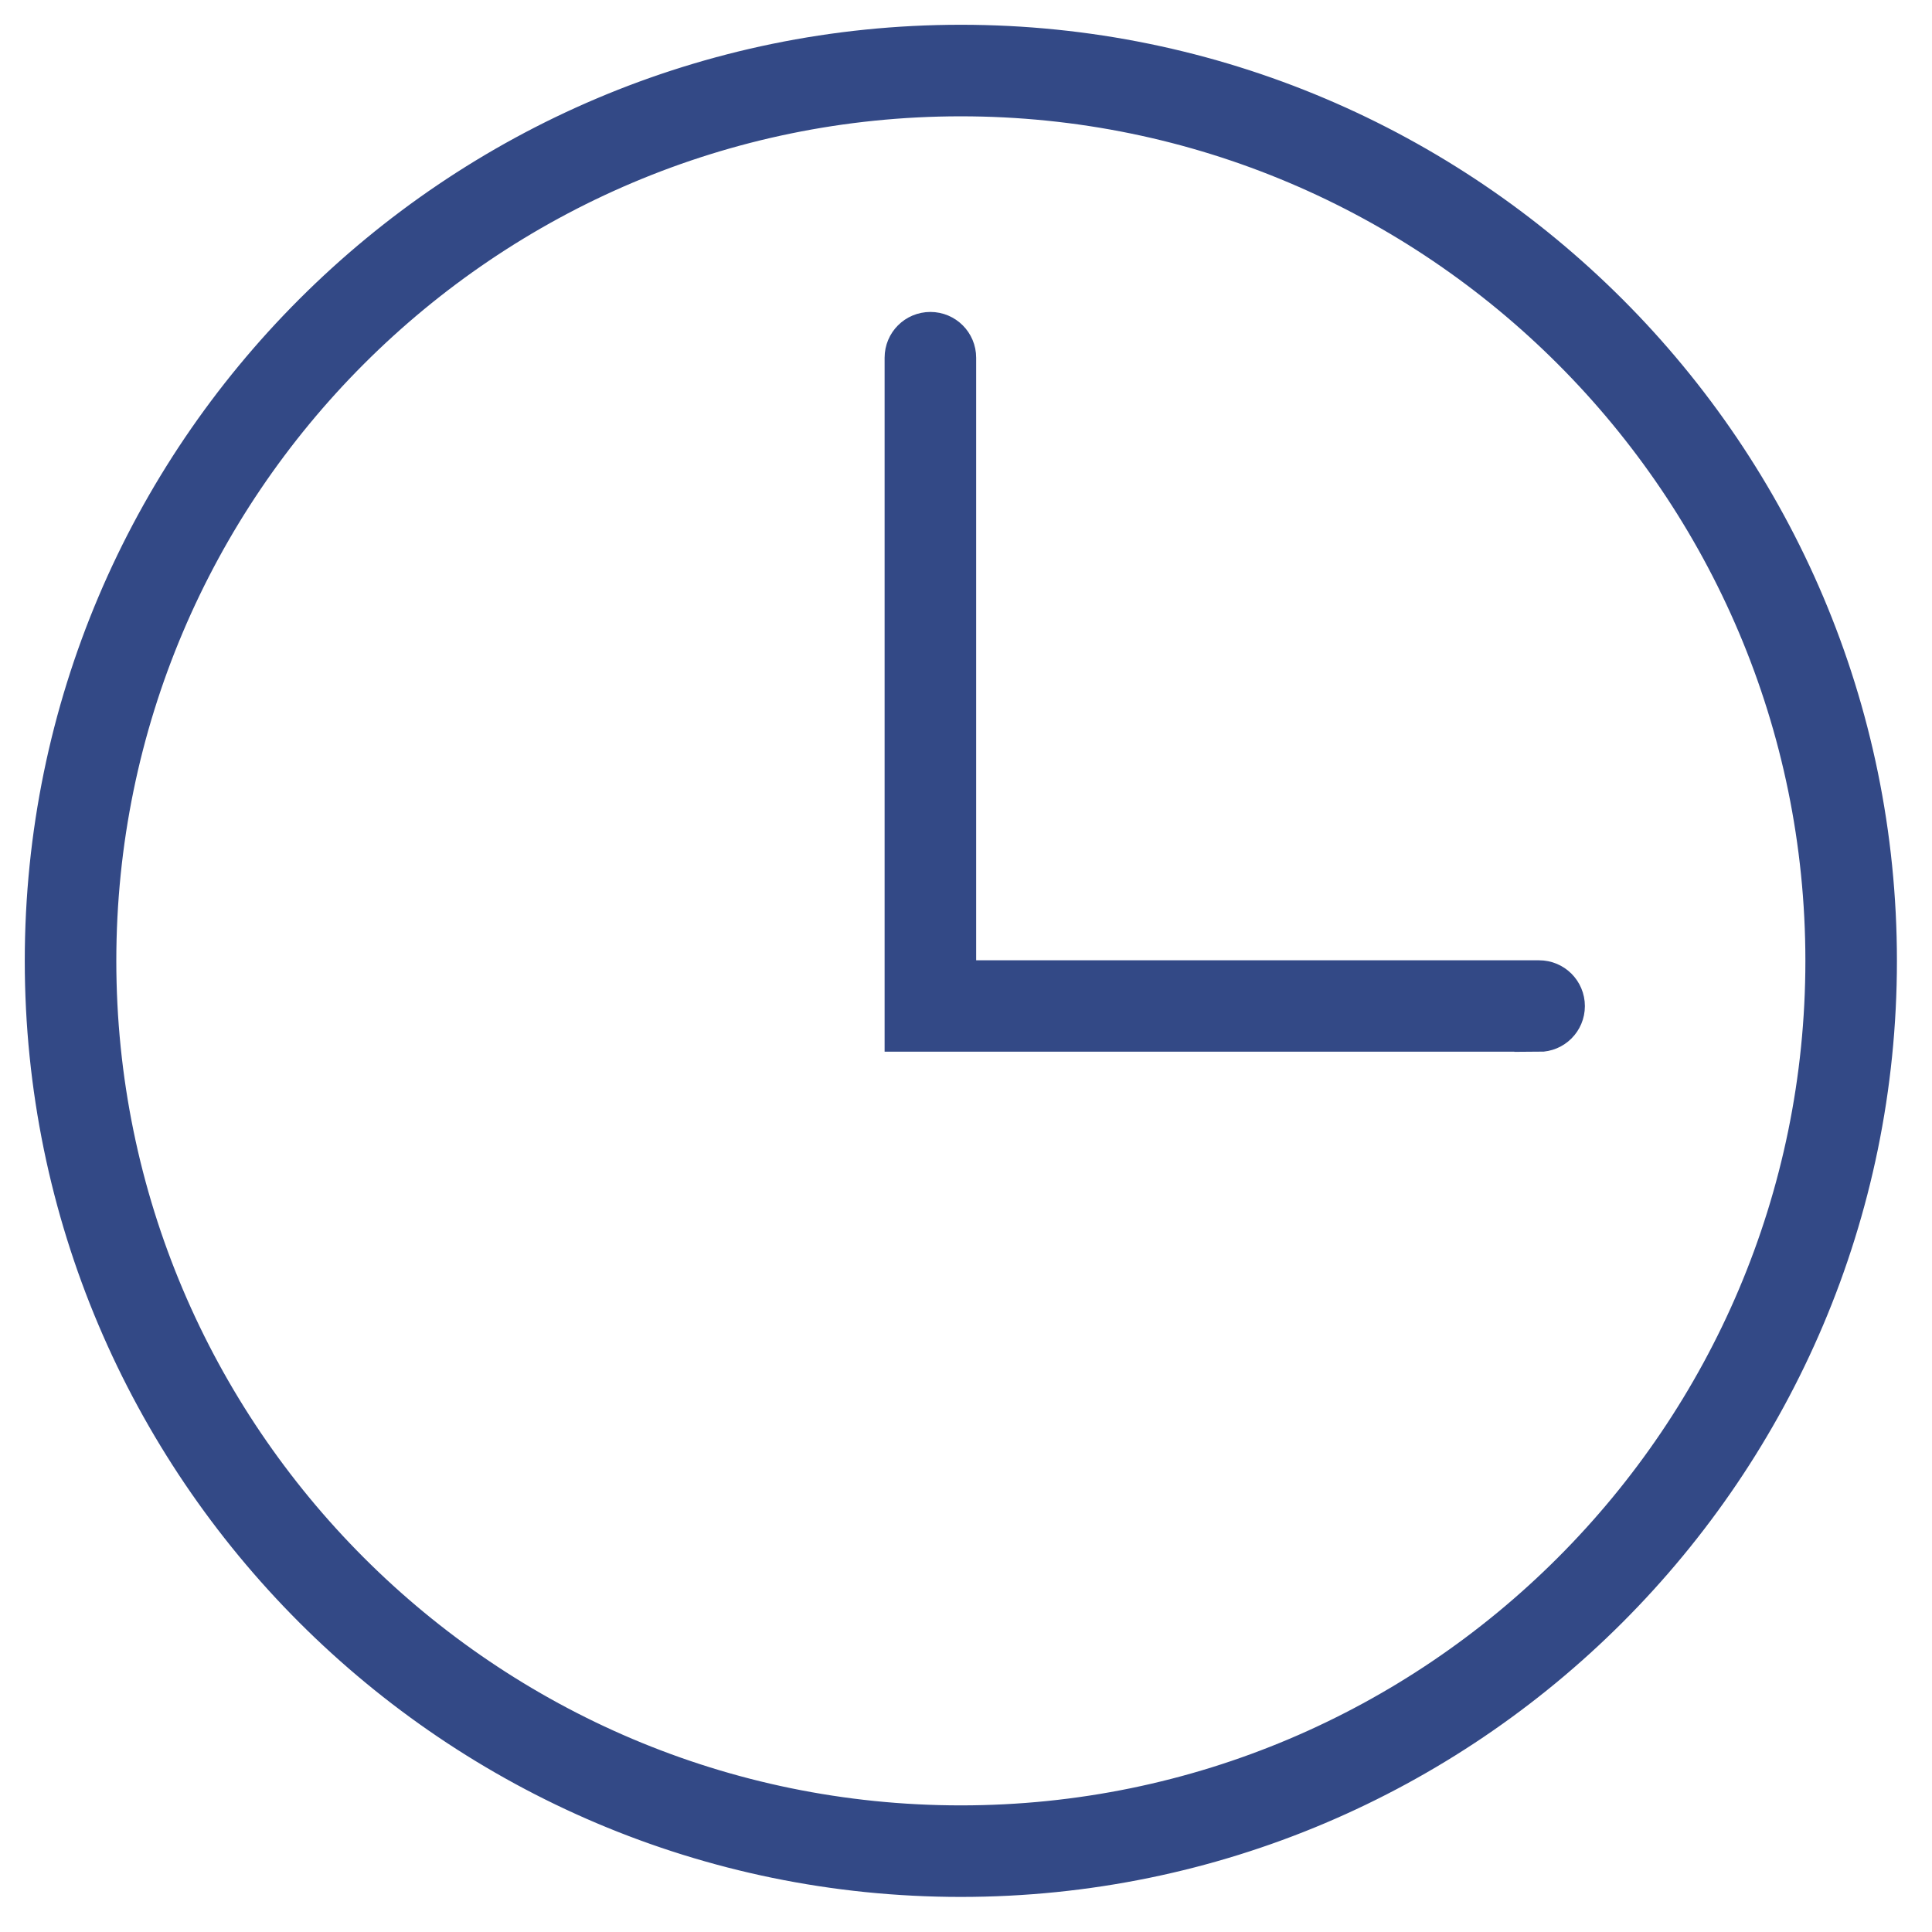 <svg xmlns="http://www.w3.org/2000/svg" width="39" height="39" viewBox="0 0 39 39" fill="none"><path d="M19.396 37.792C9.253 37.792 1 29.54 1 19.396C1 9.253 9.25 1 19.396 1C29.543 1 37.792 9.253 37.792 19.396C37.792 29.54 29.54 37.792 19.396 37.792ZM19.396 1.848C9.719 1.848 1.848 9.719 1.848 19.396C1.848 29.073 9.719 36.944 19.396 36.944C29.073 36.944 36.944 29.073 36.944 19.396C36.944 9.719 29.07 1.848 19.396 1.848Z" fill="#334986" stroke="#334986"></path><path d="M31.069 20.73H18.357V7.221C18.357 6.986 18.546 6.797 18.781 6.797C19.015 6.797 19.205 6.986 19.205 7.221V19.885H31.069C31.304 19.885 31.493 20.075 31.493 20.309C31.493 20.544 31.304 20.733 31.069 20.733V20.73Z" fill="#334986" stroke="#334986"></path></svg>